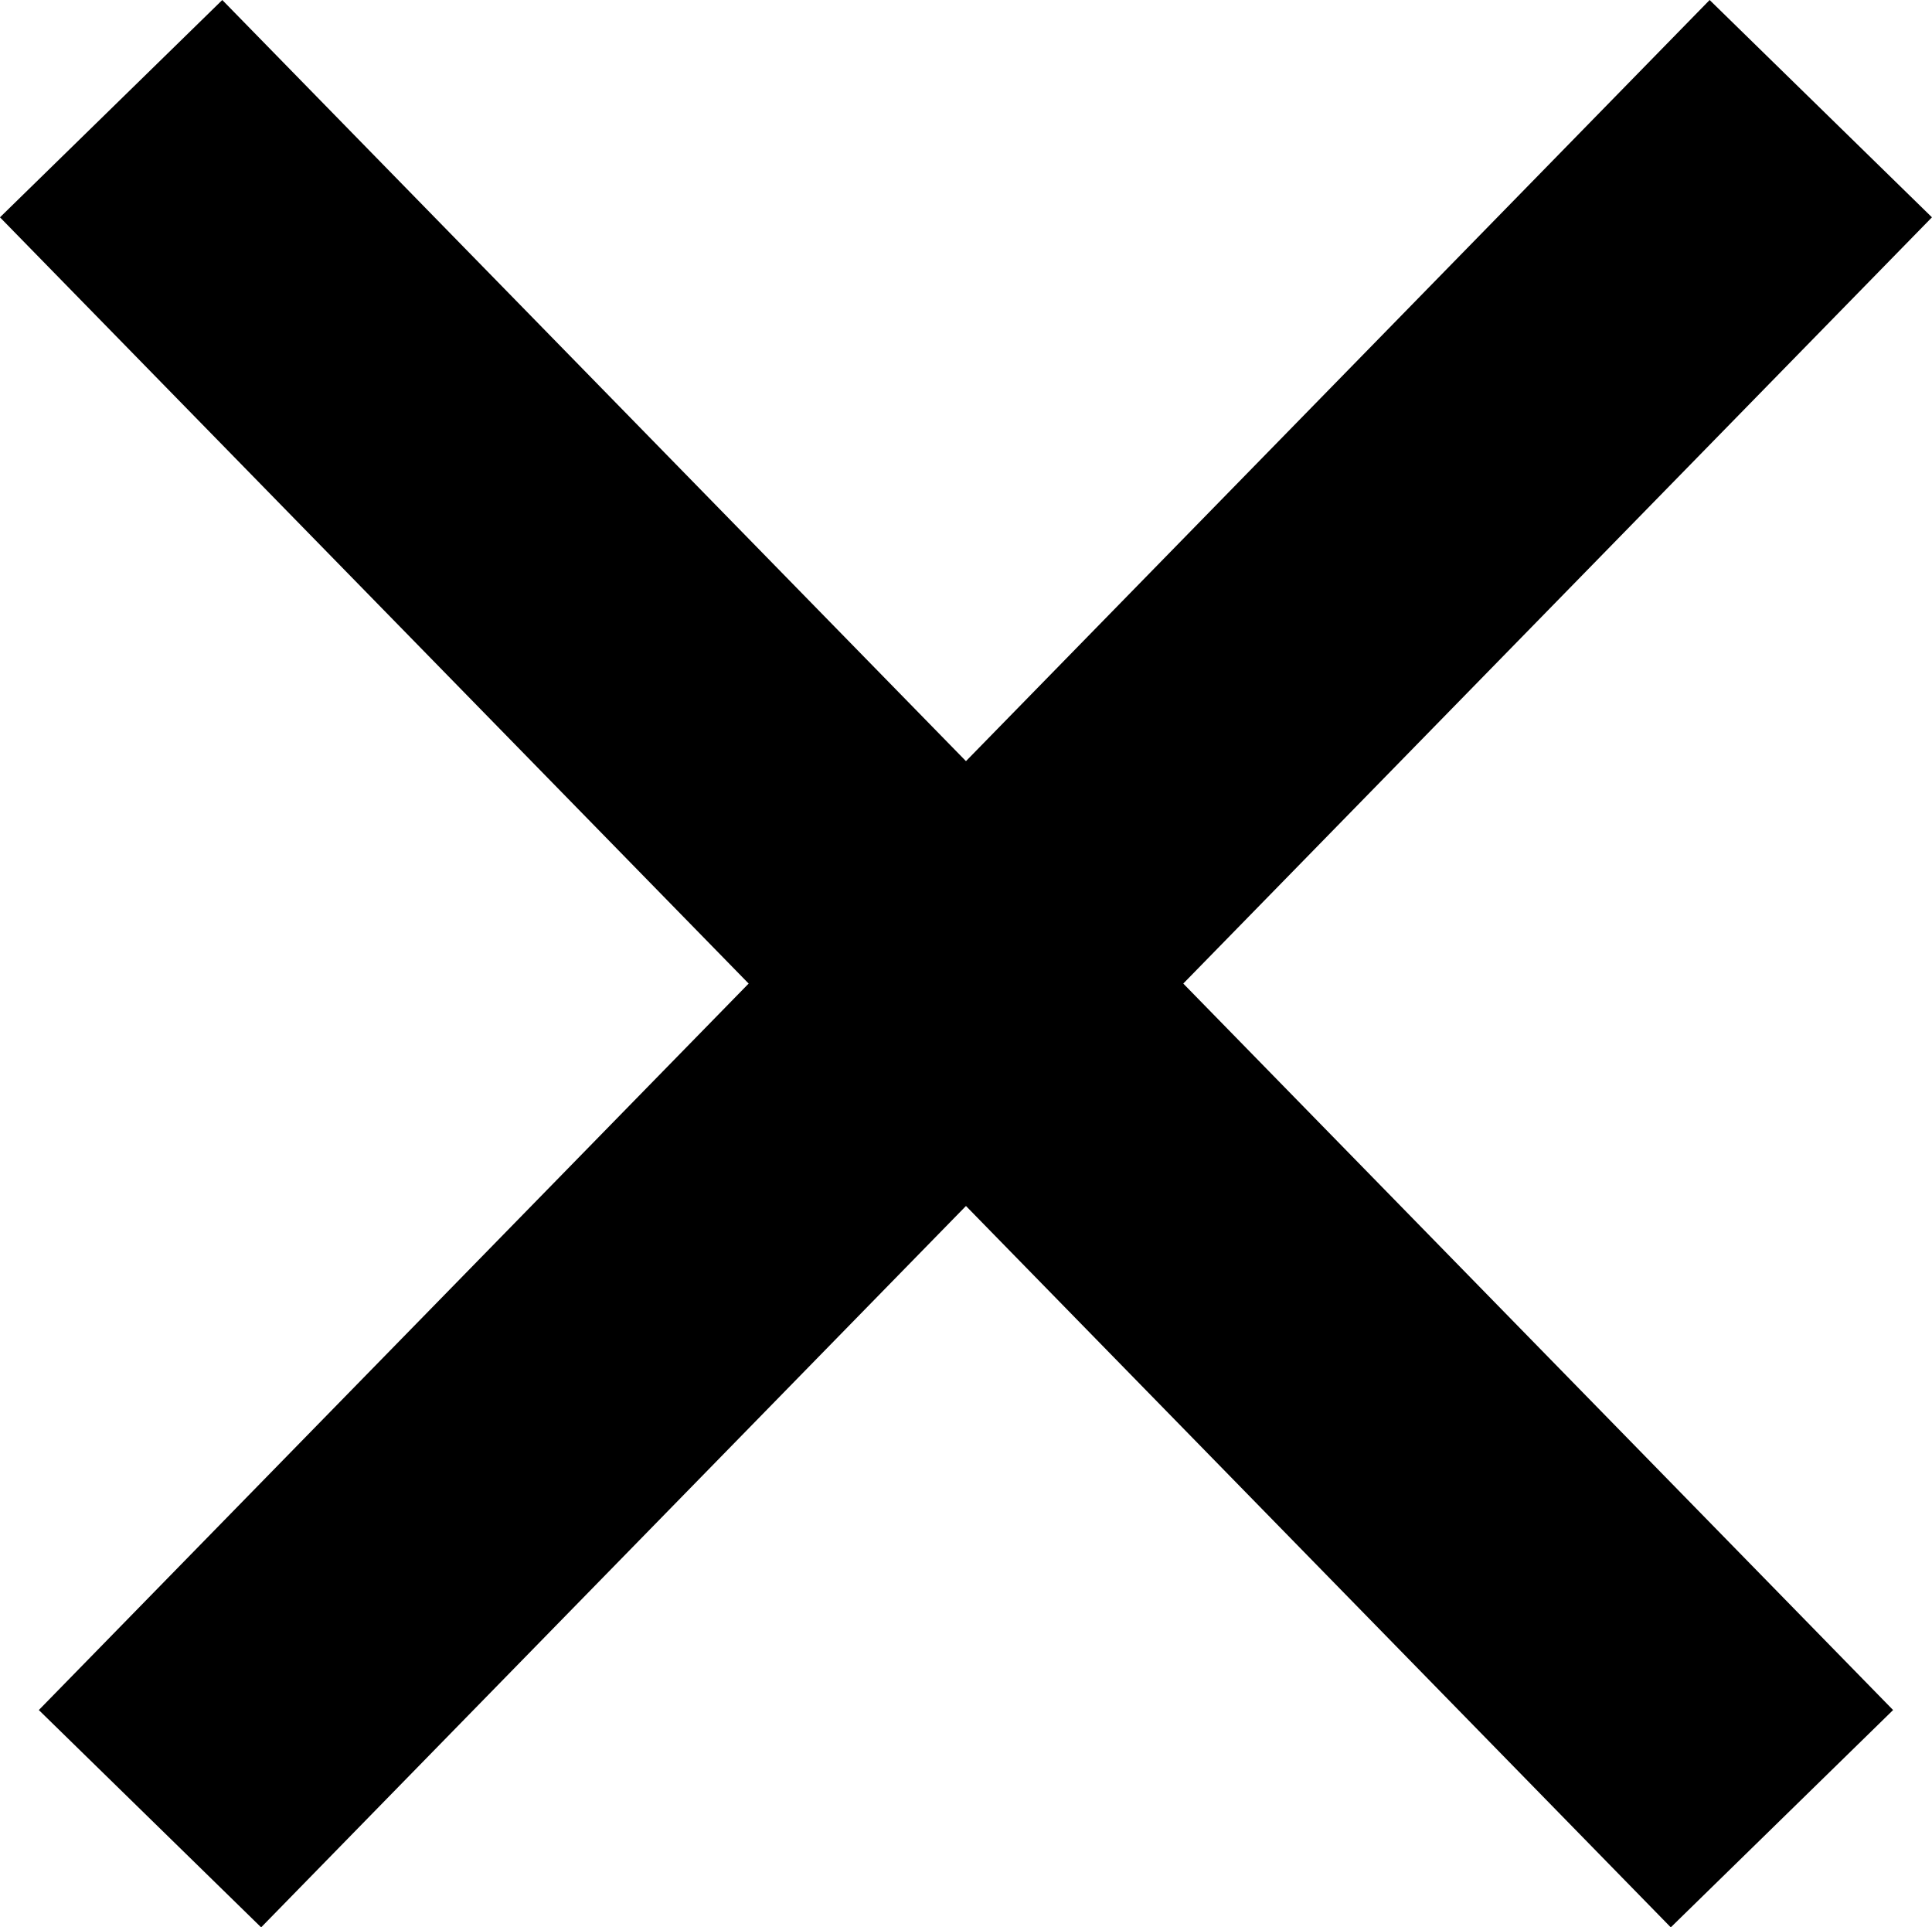 <svg xmlns="http://www.w3.org/2000/svg" width="24.861" height="24.796" viewBox="0 0 24.861 24.796">
  <g id="グループ_9943" data-name="グループ 9943" transform="translate(-636.57 -3644.602)">
    <line id="線_81" data-name="線 81" x2="21.5" y2="22" transform="translate(638 3646)" fill="none" stroke="#000" stroke-width="4"/>
    <line id="線_82" data-name="線 82" x1="21.5" y2="22" transform="translate(638.5 3646)" fill="none" stroke="#000" stroke-width="4"/>
  </g>
</svg>
